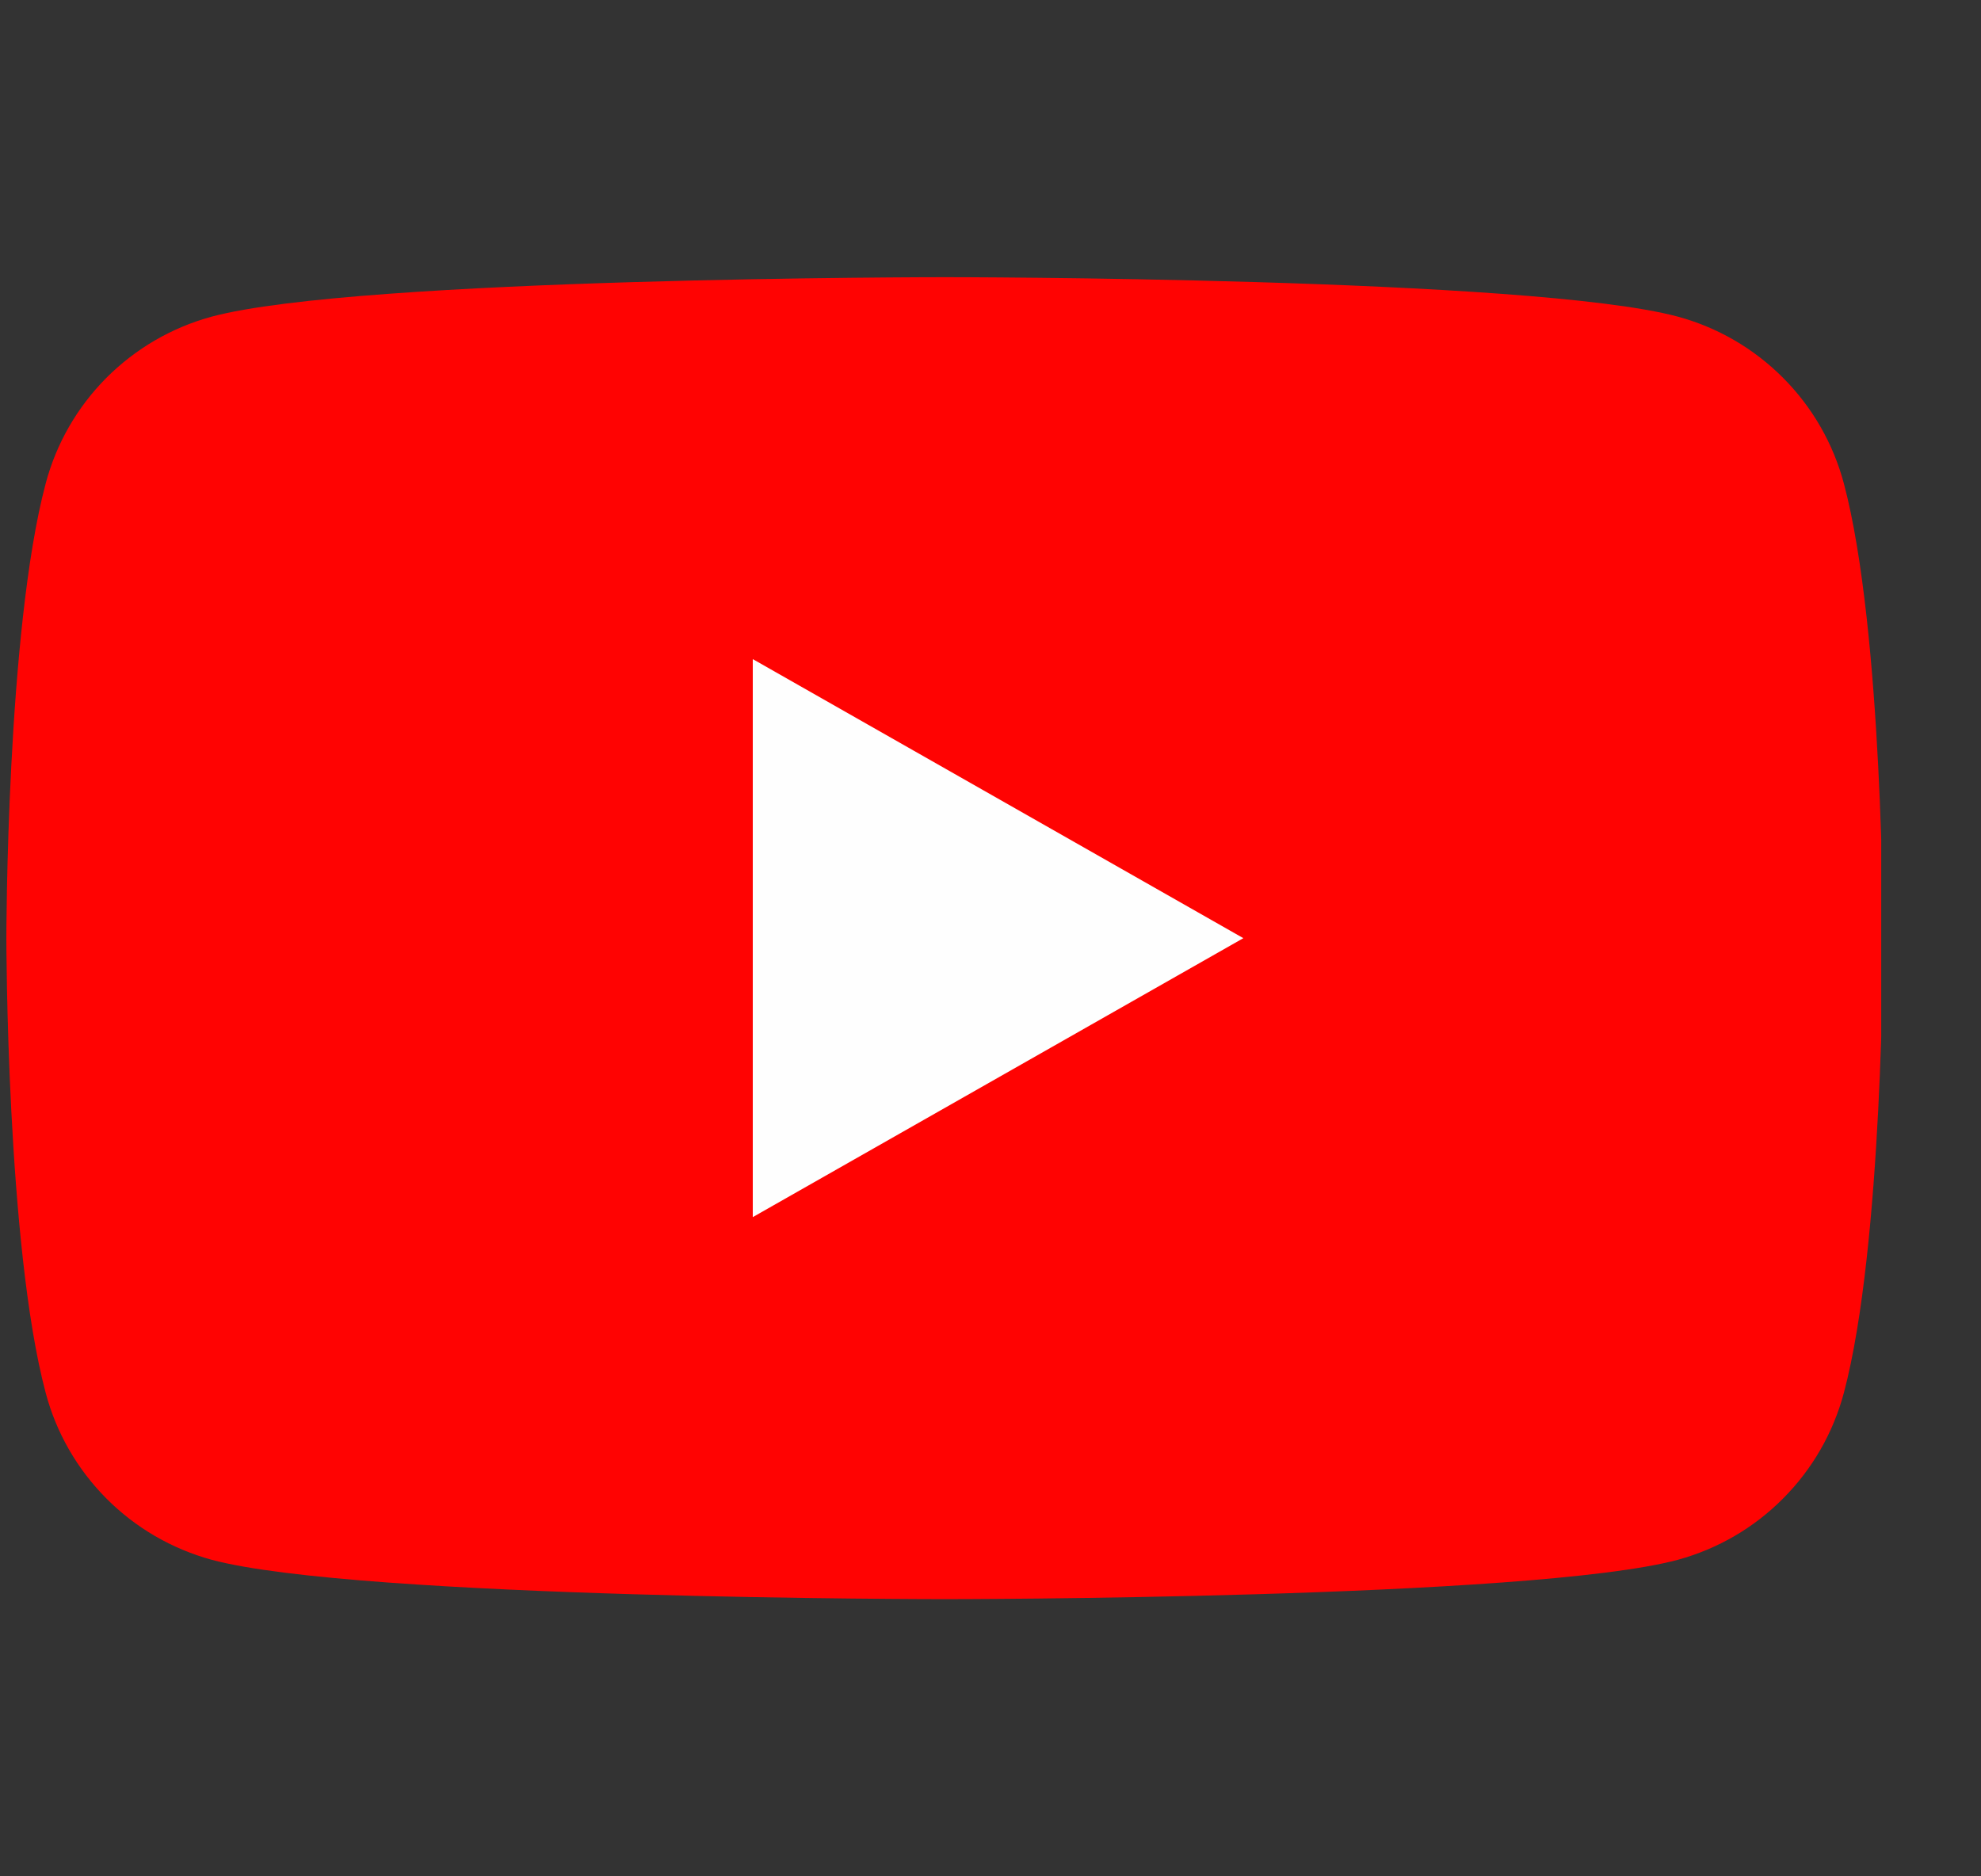 <svg width="19" height="18" viewBox="0 0 19 18" fill="none" xmlns="http://www.w3.org/2000/svg">
<rect x="0" y="0" width="19" height="18" fill="#333333" stroke="none"/>
<g clip-path="url(#clip0_1141_205)">
<path d="M17.685 4.639C17.583 4.256 17.383 3.907 17.103 3.626C16.824 3.345 16.476 3.142 16.094 3.038C14.686 2.659 9.061 2.659 9.061 2.659C9.061 2.659 3.436 2.659 2.029 3.038C1.647 3.142 1.299 3.345 1.019 3.626C0.74 3.907 0.539 4.256 0.438 4.639C0.061 6.053 0.061 9 0.061 9C0.061 9 0.061 11.948 0.438 13.361C0.539 13.744 0.74 14.093 1.019 14.374C1.299 14.656 1.647 14.858 2.029 14.963C3.436 15.341 9.061 15.341 9.061 15.341C9.061 15.341 14.686 15.341 16.094 14.963C16.476 14.858 16.824 14.656 17.103 14.374C17.383 14.093 17.583 13.744 17.685 13.361C18.061 11.948 18.061 9 18.061 9C18.061 9 18.061 6.053 17.685 4.639Z" fill="#FF0302"/>
<path d="M7.22 11.676V6.323L11.925 9L7.22 11.676Z" fill="#FEFEFE"/>
</g>
<defs>
<clipPath id="clip0_1141_205">
<rect width="18" height="18" fill="white" transform="translate(0.043)"/>
</clipPath>
</defs>
</svg>
